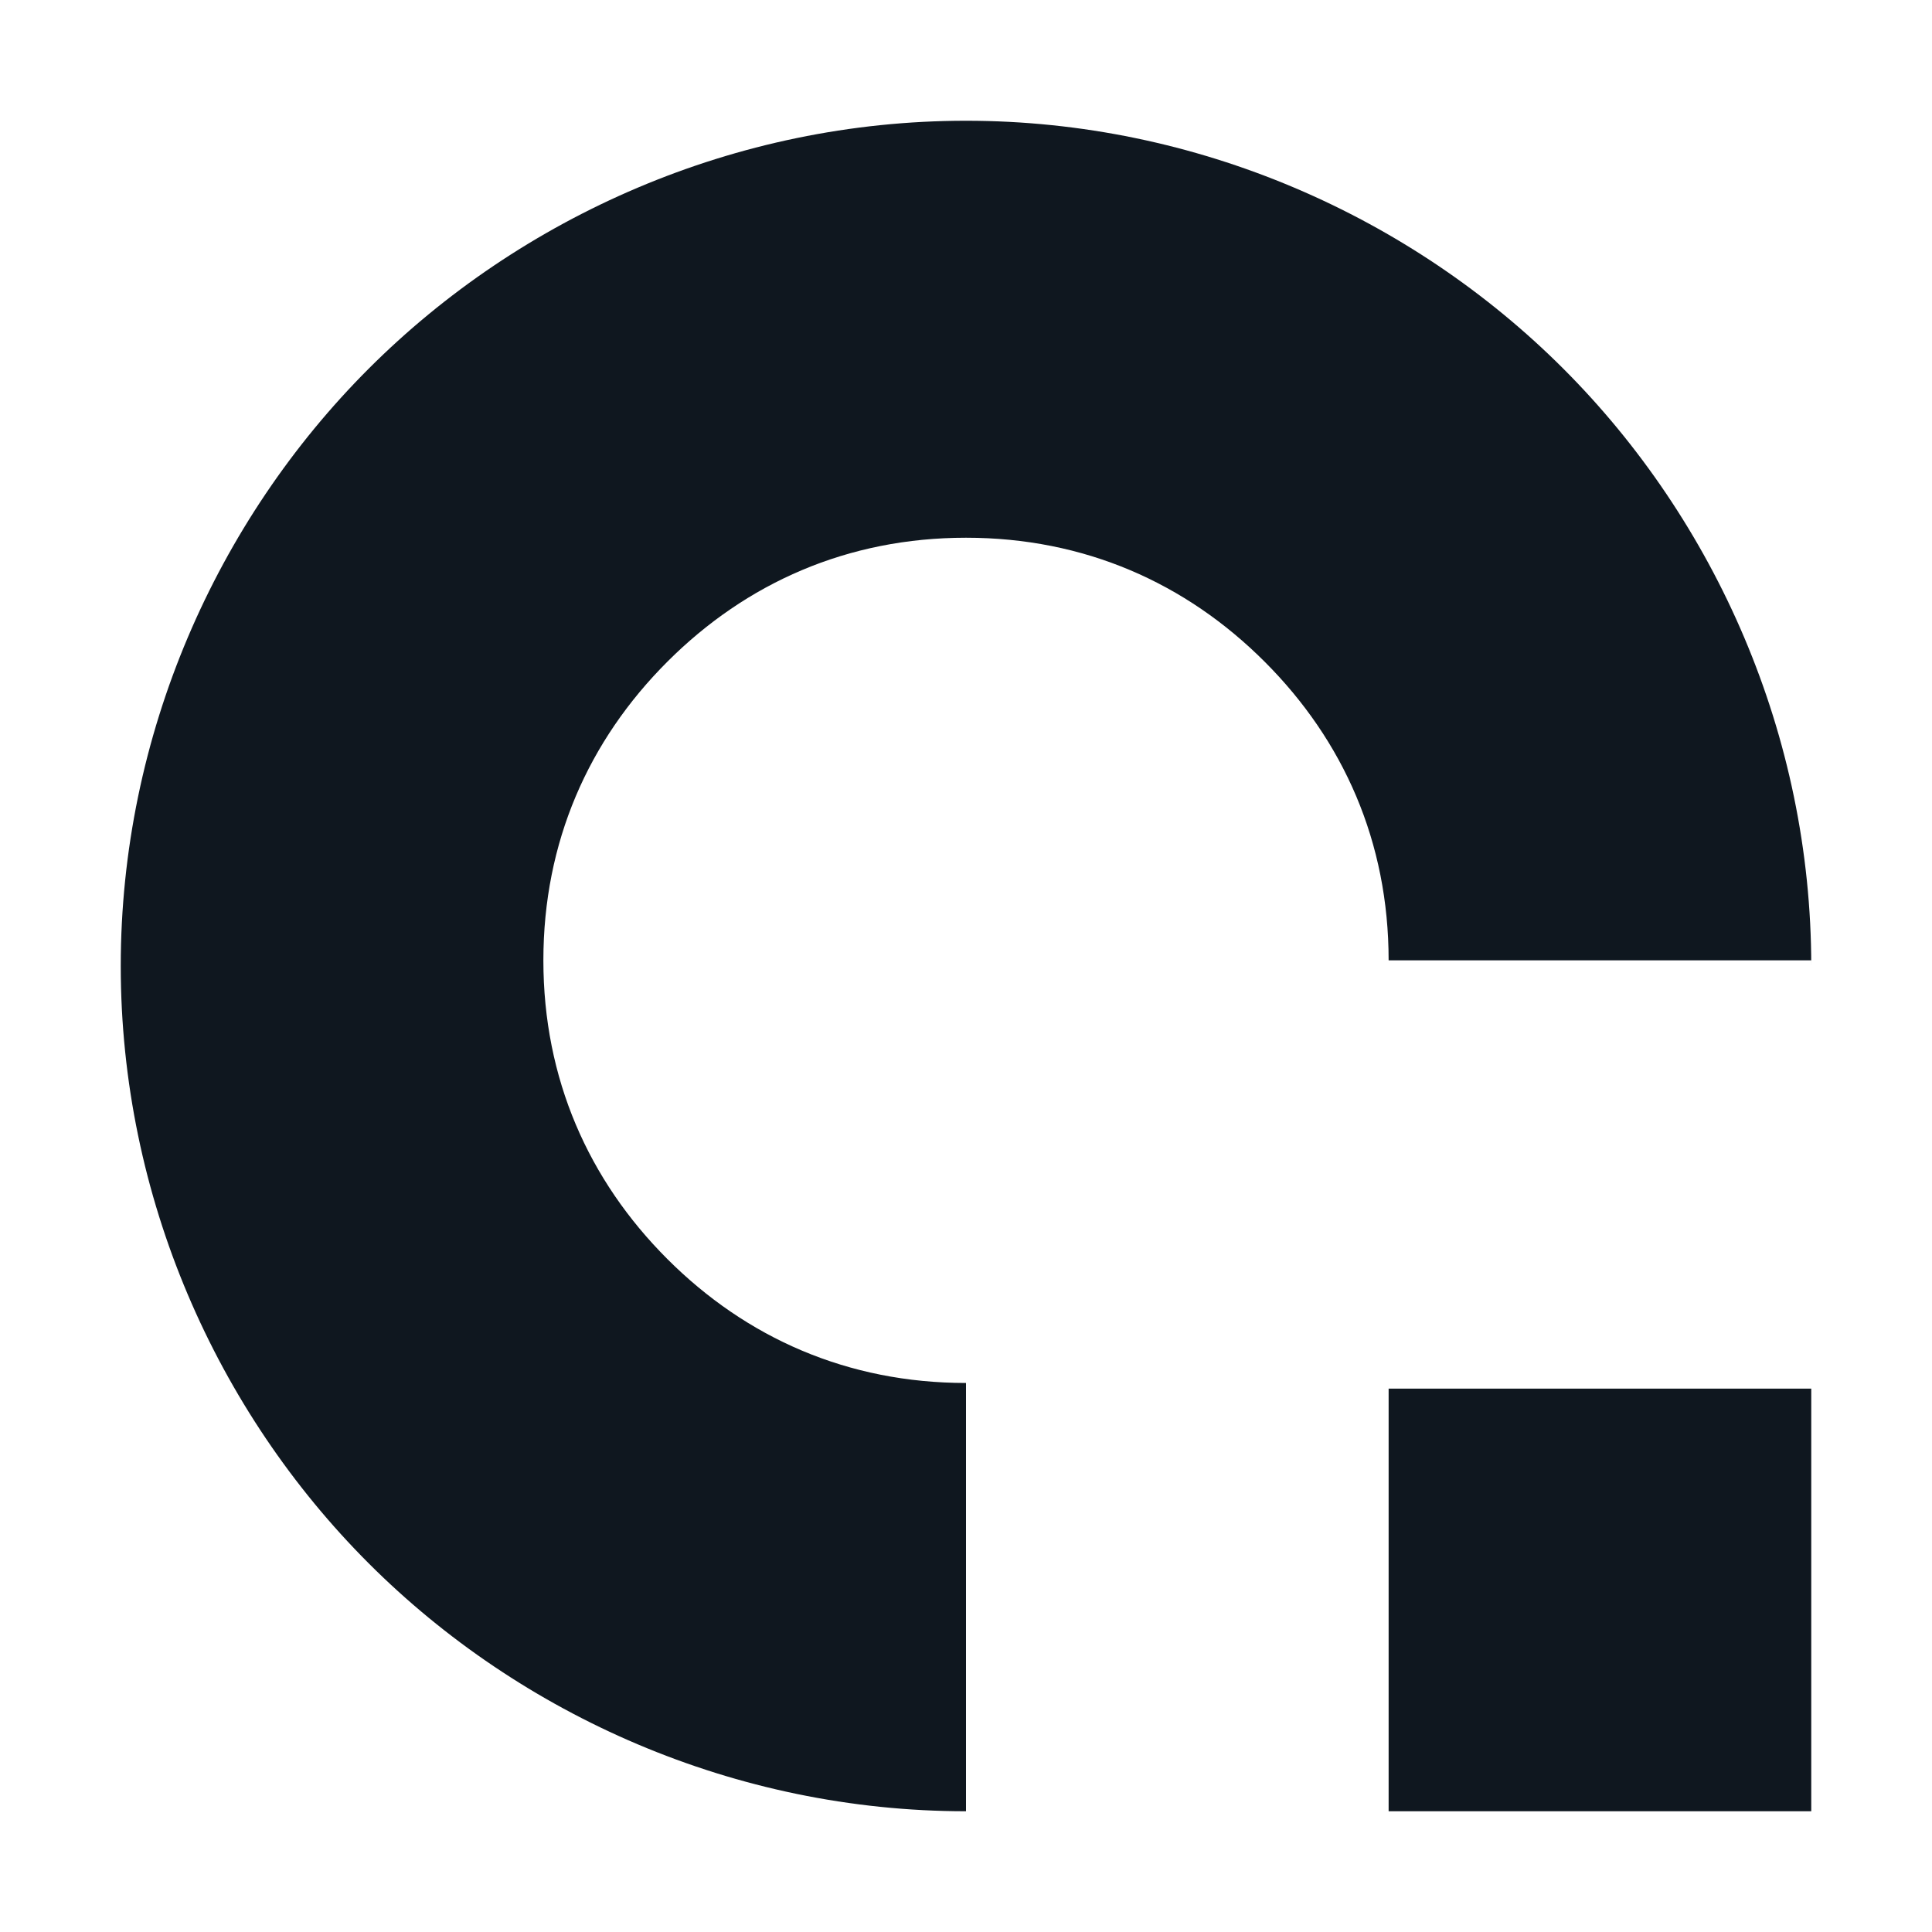 <svg xmlns="http://www.w3.org/2000/svg" version="1.1" xmlns:xlink="http://www.w3.org/1999/xlink" width="1000" height="1000"><style>
    #light-icon {
      display: inline;
    }
    #dark-icon {
      display: none;
    }

    @media (prefers-color-scheme: dark) {
      #light-icon {
        display: none;
      }
      #dark-icon {
        display: inline;
      }
    }
  </style><g id="light-icon"><svg xmlns="http://www.w3.org/2000/svg" version="1.1" xmlns:xlink="http://www.w3.org/1999/xlink" width="1000" height="1000"><g><g transform="matrix(15.625,0,0,15.625,0,0)"><svg xmlns="http://www.w3.org/2000/svg" version="1.1" xmlns:xlink="http://www.w3.org/1999/xlink" width="64" height="64"><svg width="64" height="64" viewBox="0 0 64 64" fill="none" xmlns="http://www.w3.org/2000/svg">
<path d="M60 32C60 24.347 56.827 17.253 51.787 12.213C46.747 7.173 39.653 4 32 4C24.347 4 17.253 7.173 12.213 12.213C7.173 17.253 4 24.347 4 32C4 39.653 7.173 46.747 12.213 51.787C17.253 56.827 24.347 60 32 60V45.813C28.08 45.813 24.72 44.32 22.107 41.707C19.493 39.093 18 35.733 18 31.813C18 27.893 19.493 24.533 22.107 21.92C24.72 19.307 28.08 17.813 32 17.813C35.92 17.813 39.28 19.307 41.893 21.92C44.507 24.533 46 27.893 46 31.813H60V32Z" fill="#0F171F"></path>
<path d="M60 46H46V60H60V46Z" fill="#0F171F"></path>
</svg></svg></g></g></svg></g><g id="dark-icon"><svg xmlns="http://www.w3.org/2000/svg" version="1.1" xmlns:xlink="http://www.w3.org/1999/xlink" width="1000" height="1000"><g><g transform="matrix(15.625,0,0,15.625,0,0)"><svg xmlns="http://www.w3.org/2000/svg" version="1.1" xmlns:xlink="http://www.w3.org/1999/xlink" width="64" height="64"><svg width="64" height="64" viewBox="0 0 64 64" fill="none" xmlns="http://www.w3.org/2000/svg">
<path d="M60 32C60 24.347 56.827 17.253 51.787 12.213C46.747 7.173 39.653 4 32 4C24.347 4 17.253 7.173 12.213 12.213C7.173 17.253 4 24.347 4 32C4 39.653 7.173 46.747 12.213 51.787C17.253 56.827 24.347 60 32 60V45.813C28.08 45.813 24.72 44.32 22.107 41.707C19.493 39.093 18 35.733 18 31.813C18 27.893 19.493 24.533 22.107 21.92C24.72 19.307 28.08 17.813 32 17.813C35.92 17.813 39.28 19.307 41.893 21.92C44.507 24.533 46 27.893 46 31.813H60V32Z" fill="white"></path>
<path d="M60 46H46V60H60V46Z" fill="white"></path>
</svg></svg></g></g></svg></g></svg>